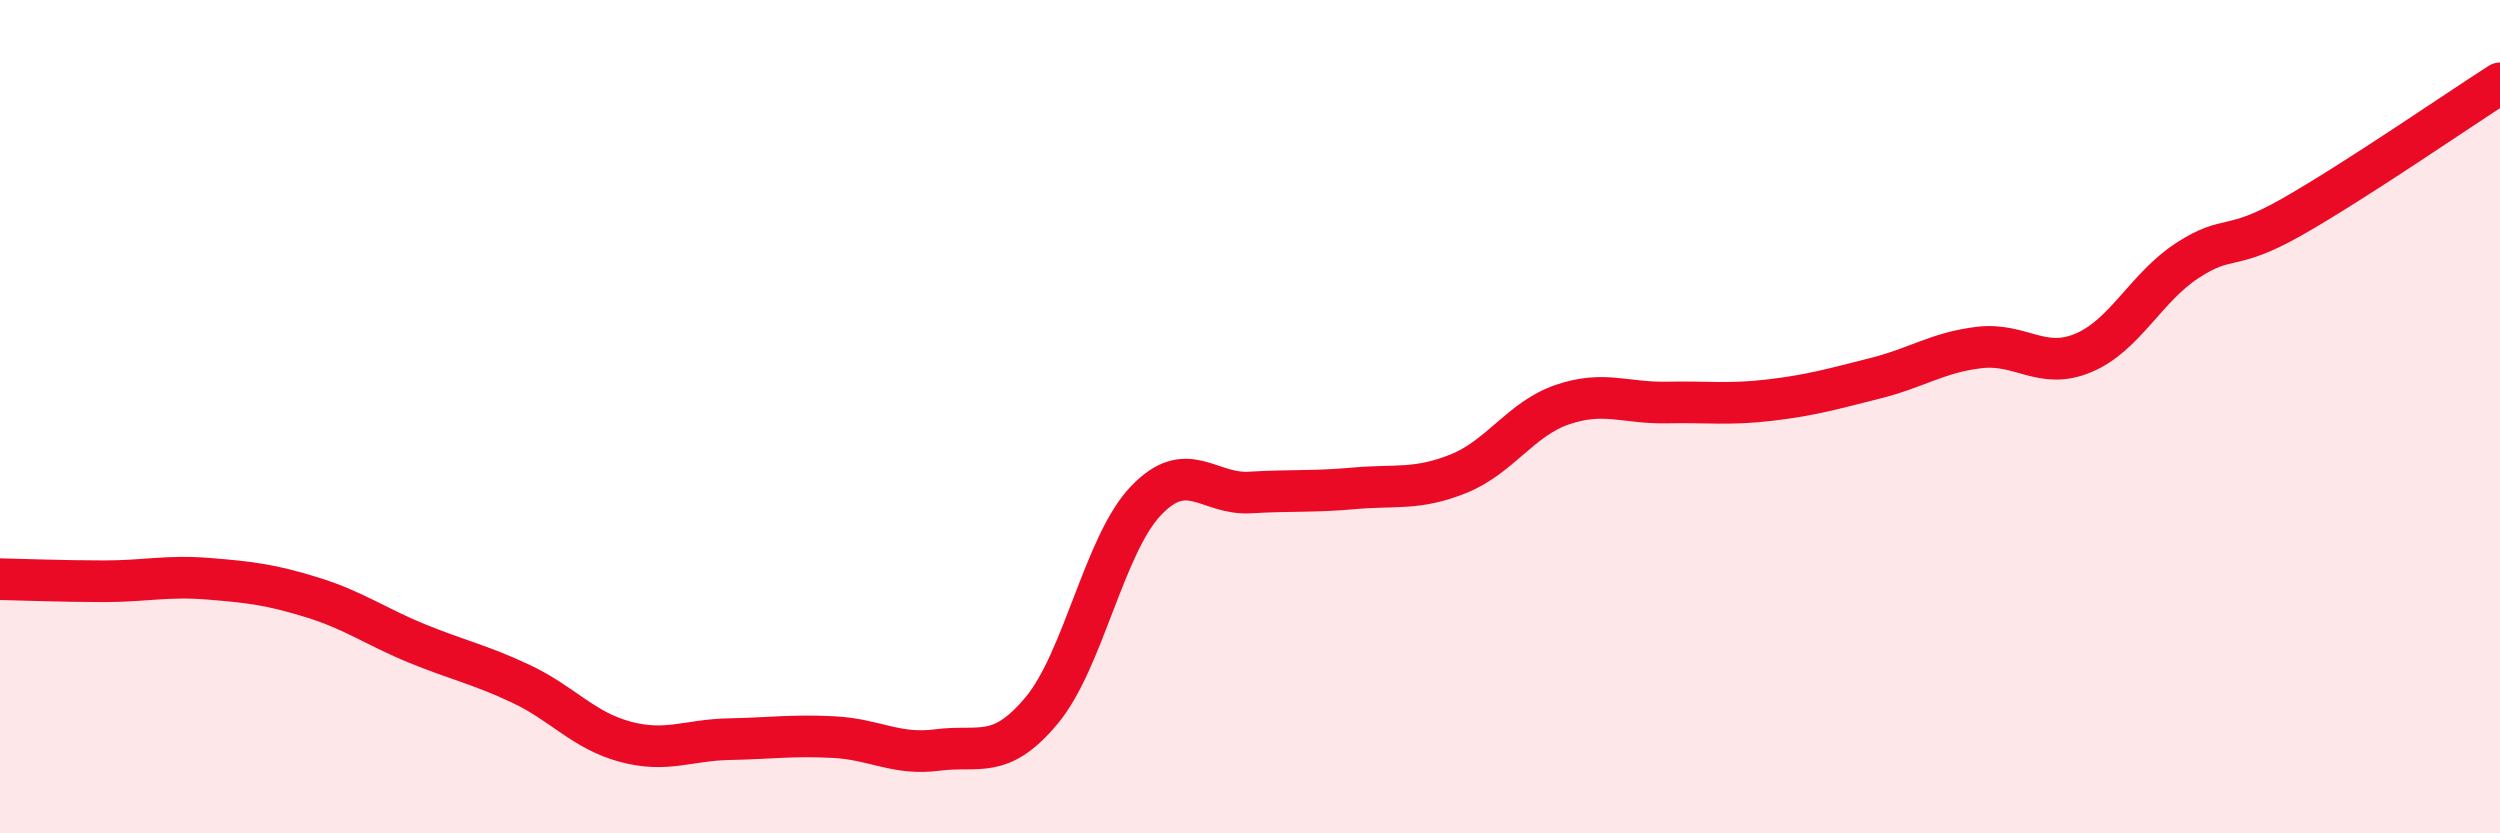 
    <svg width="60" height="20" viewBox="0 0 60 20" xmlns="http://www.w3.org/2000/svg">
      <path
        d="M 0,13.9 C 0.5,13.91 1.5,13.95 2.5,13.95 C 3.5,13.95 4,13.81 5,13.89 C 6,13.97 6.5,14.03 7.5,14.34 C 8.5,14.65 9,15.03 10,15.44 C 11,15.85 11.5,15.94 12.5,16.41 C 13.5,16.88 14,17.53 15,17.8 C 16,18.07 16.5,17.76 17.5,17.74 C 18.5,17.72 19,17.64 20,17.69 C 21,17.74 21.5,18.13 22.5,18 C 23.5,17.87 24,18.25 25,17.05 C 26,15.85 26.5,13.07 27.5,12.02 C 28.5,10.97 29,11.88 30,11.82 C 31,11.76 31.5,11.81 32.5,11.72 C 33.5,11.63 34,11.77 35,11.37 C 36,10.97 36.5,10.05 37.5,9.71 C 38.5,9.37 39,9.68 40,9.66 C 41,9.64 41.5,9.72 42.5,9.6 C 43.5,9.48 44,9.33 45,9.08 C 46,8.83 46.5,8.46 47.5,8.34 C 48.5,8.22 49,8.89 50,8.47 C 51,8.05 51.5,6.9 52.5,6.25 C 53.5,5.6 53.5,6.06 55,5.21 C 56.5,4.36 59,2.64 60,2L60 20L0 20Z"
        fill="#EB0A25"
        opacity="0.1"
        stroke-linecap="round"
        stroke-linejoin="round"
      />
      <path
        d="M 0,13.9 C 0.5,13.91 1.5,13.95 2.5,13.95 C 3.5,13.95 4,13.81 5,13.89 C 6,13.97 6.5,14.03 7.5,14.34 C 8.5,14.65 9,15.03 10,15.44 C 11,15.85 11.5,15.94 12.5,16.41 C 13.5,16.88 14,17.53 15,17.8 C 16,18.07 16.5,17.76 17.5,17.74 C 18.5,17.72 19,17.64 20,17.69 C 21,17.74 21.5,18.13 22.5,18 C 23.5,17.87 24,18.25 25,17.05 C 26,15.85 26.5,13.07 27.5,12.02 C 28.5,10.97 29,11.88 30,11.82 C 31,11.76 31.5,11.81 32.5,11.72 C 33.5,11.63 34,11.77 35,11.37 C 36,10.97 36.5,10.05 37.5,9.71 C 38.5,9.37 39,9.68 40,9.66 C 41,9.64 41.5,9.72 42.5,9.6 C 43.5,9.48 44,9.33 45,9.08 C 46,8.83 46.5,8.46 47.5,8.34 C 48.5,8.22 49,8.89 50,8.47 C 51,8.05 51.5,6.9 52.5,6.25 C 53.5,5.6 53.5,6.06 55,5.21 C 56.5,4.36 59,2.64 60,2"
        stroke="#EB0A25"
        stroke-width="1"
        fill="none"
        stroke-linecap="round"
        stroke-linejoin="round"
      />
    </svg>
  